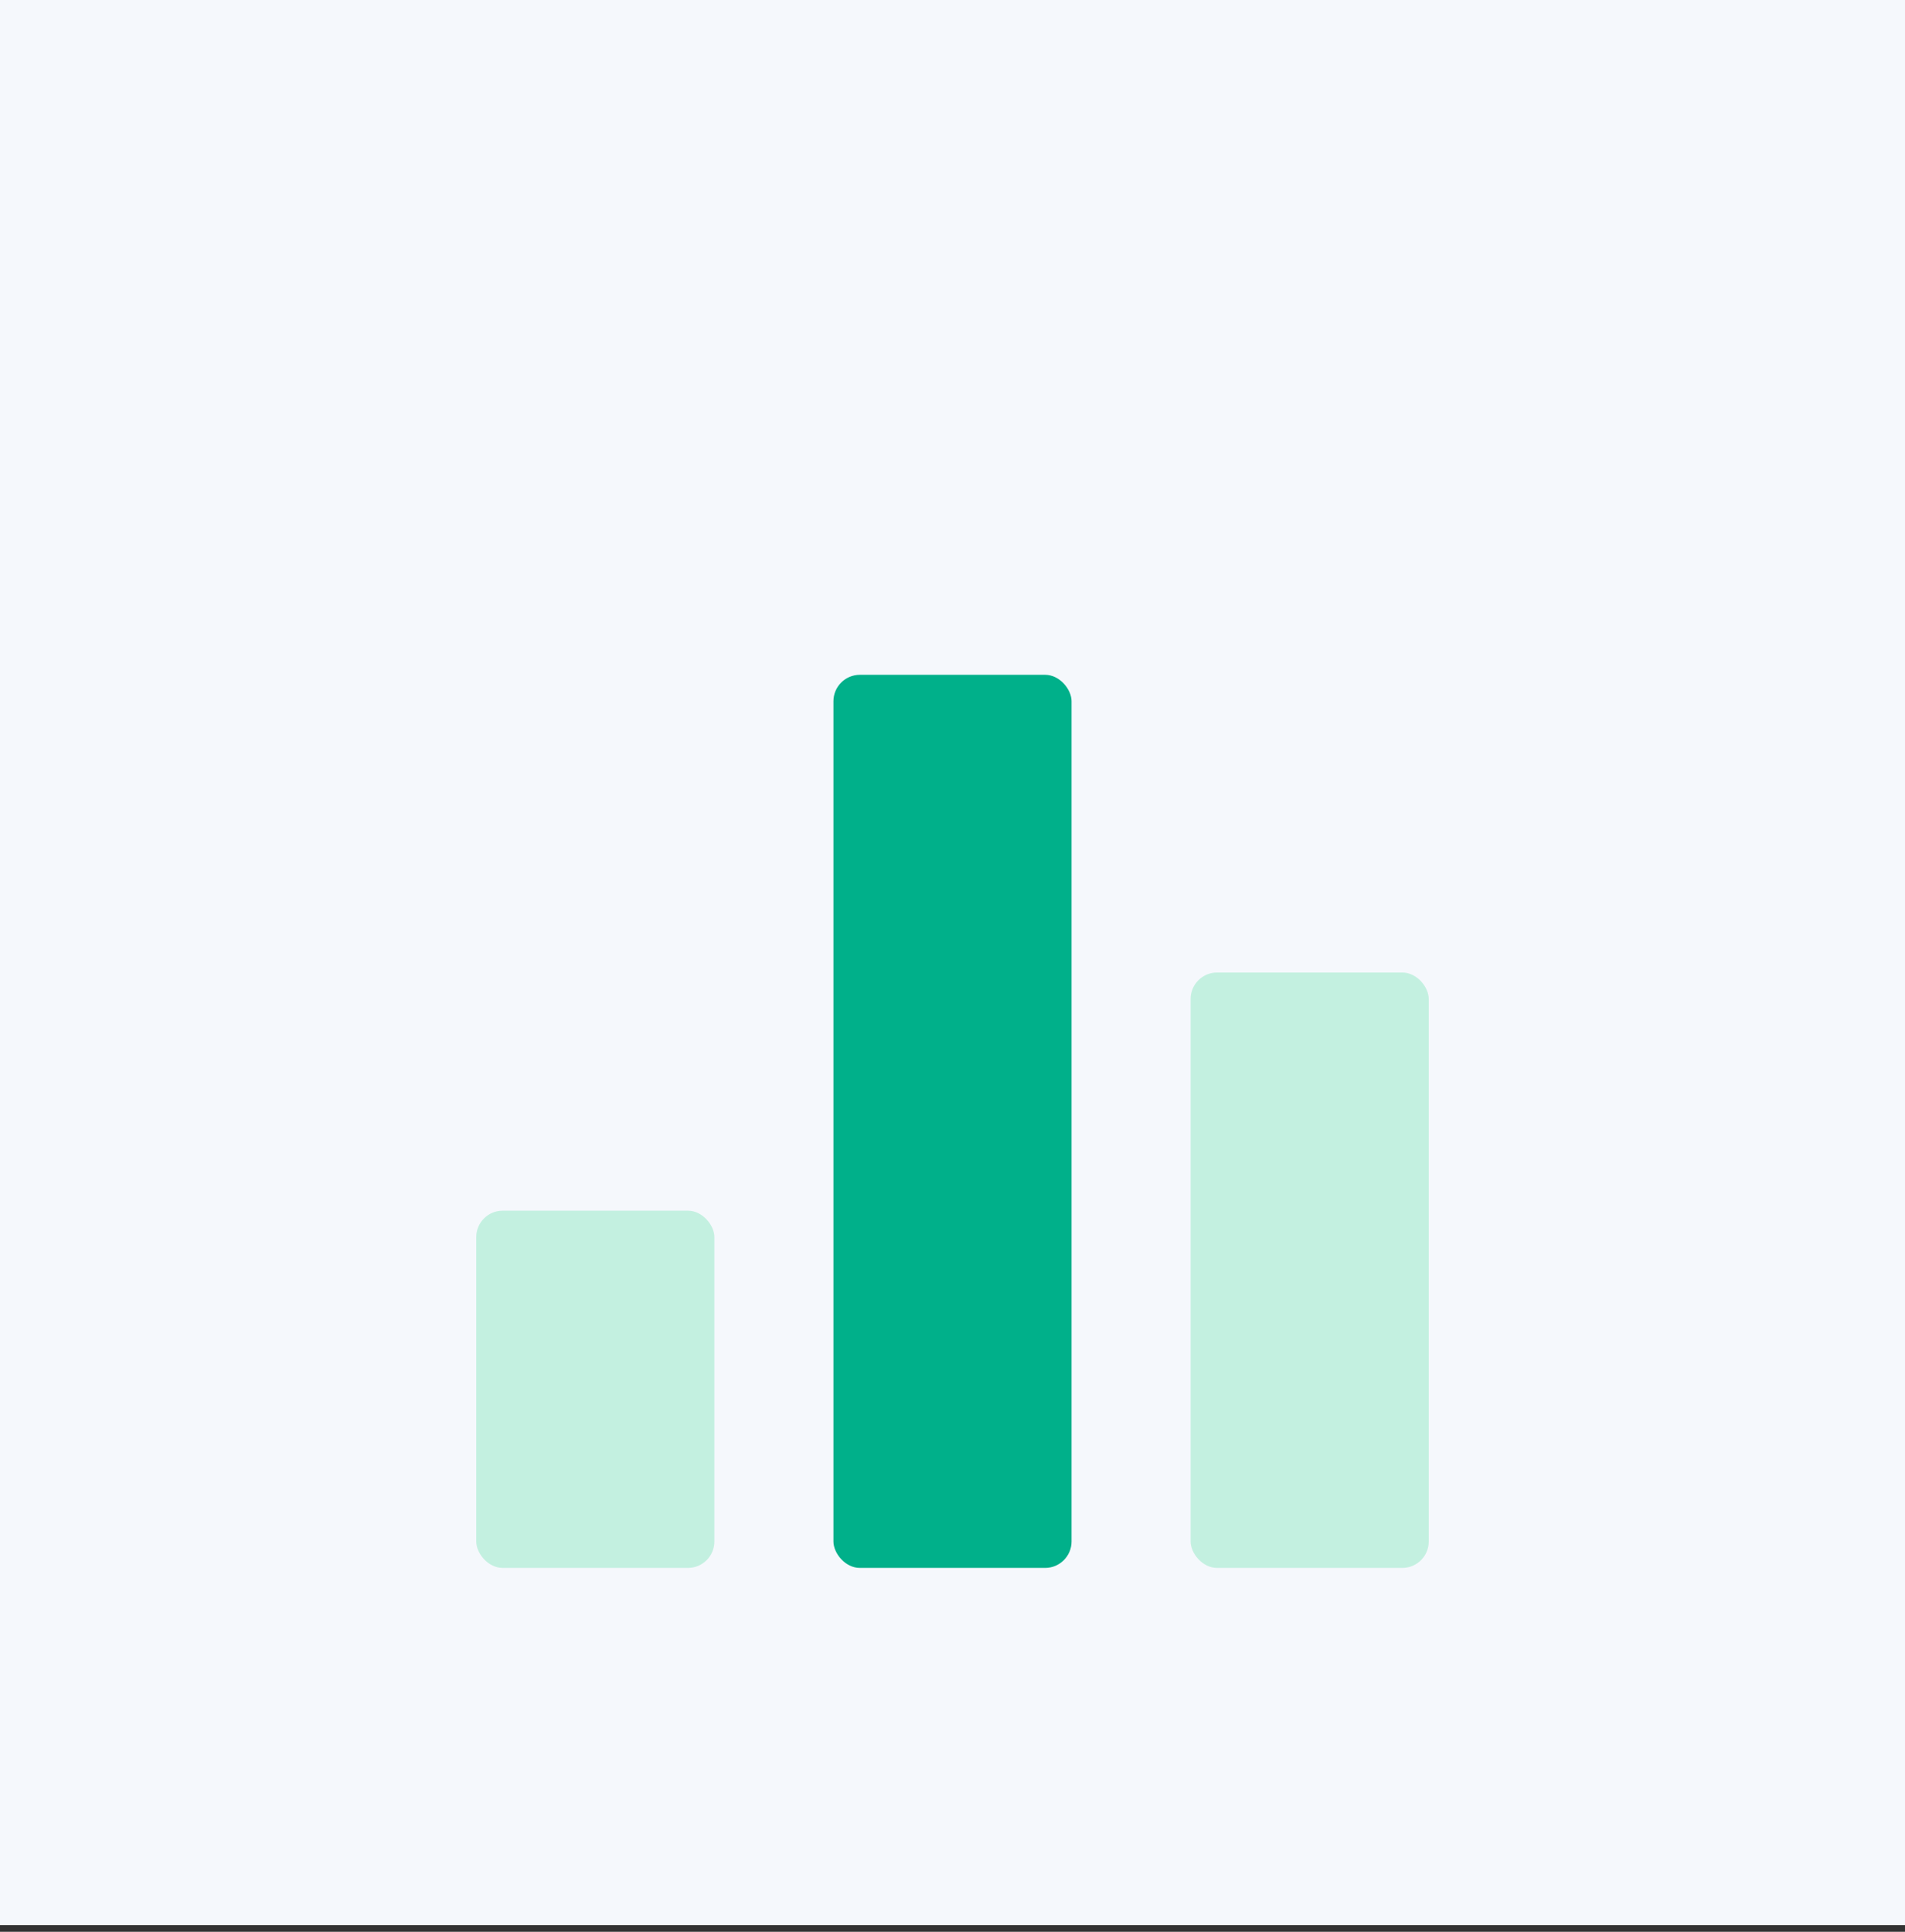 <svg width="72" height="73" viewBox="0 0 72 73" fill="none" xmlns="http://www.w3.org/2000/svg">
<rect x="0" y="0" width="72" height="73" fill="#333333" stroke="none"/>
<rect width="72" height="72.75" fill="#F5F8FC"/>
<rect width="54" height="54" transform="translate(9 9.75)" fill="#F5F8FC"/>
<rect x="18" y="45.75" width="9" height="13.5" rx="1" fill="#C3F0E0"/>
<rect x="31.5" y="25.5" width="9" height="33.75" rx="1" fill="#00B08A"/>
<rect x="45" y="36.75" width="9" height="22.5" rx="1" fill="#C3F0E0"/>
</svg>
